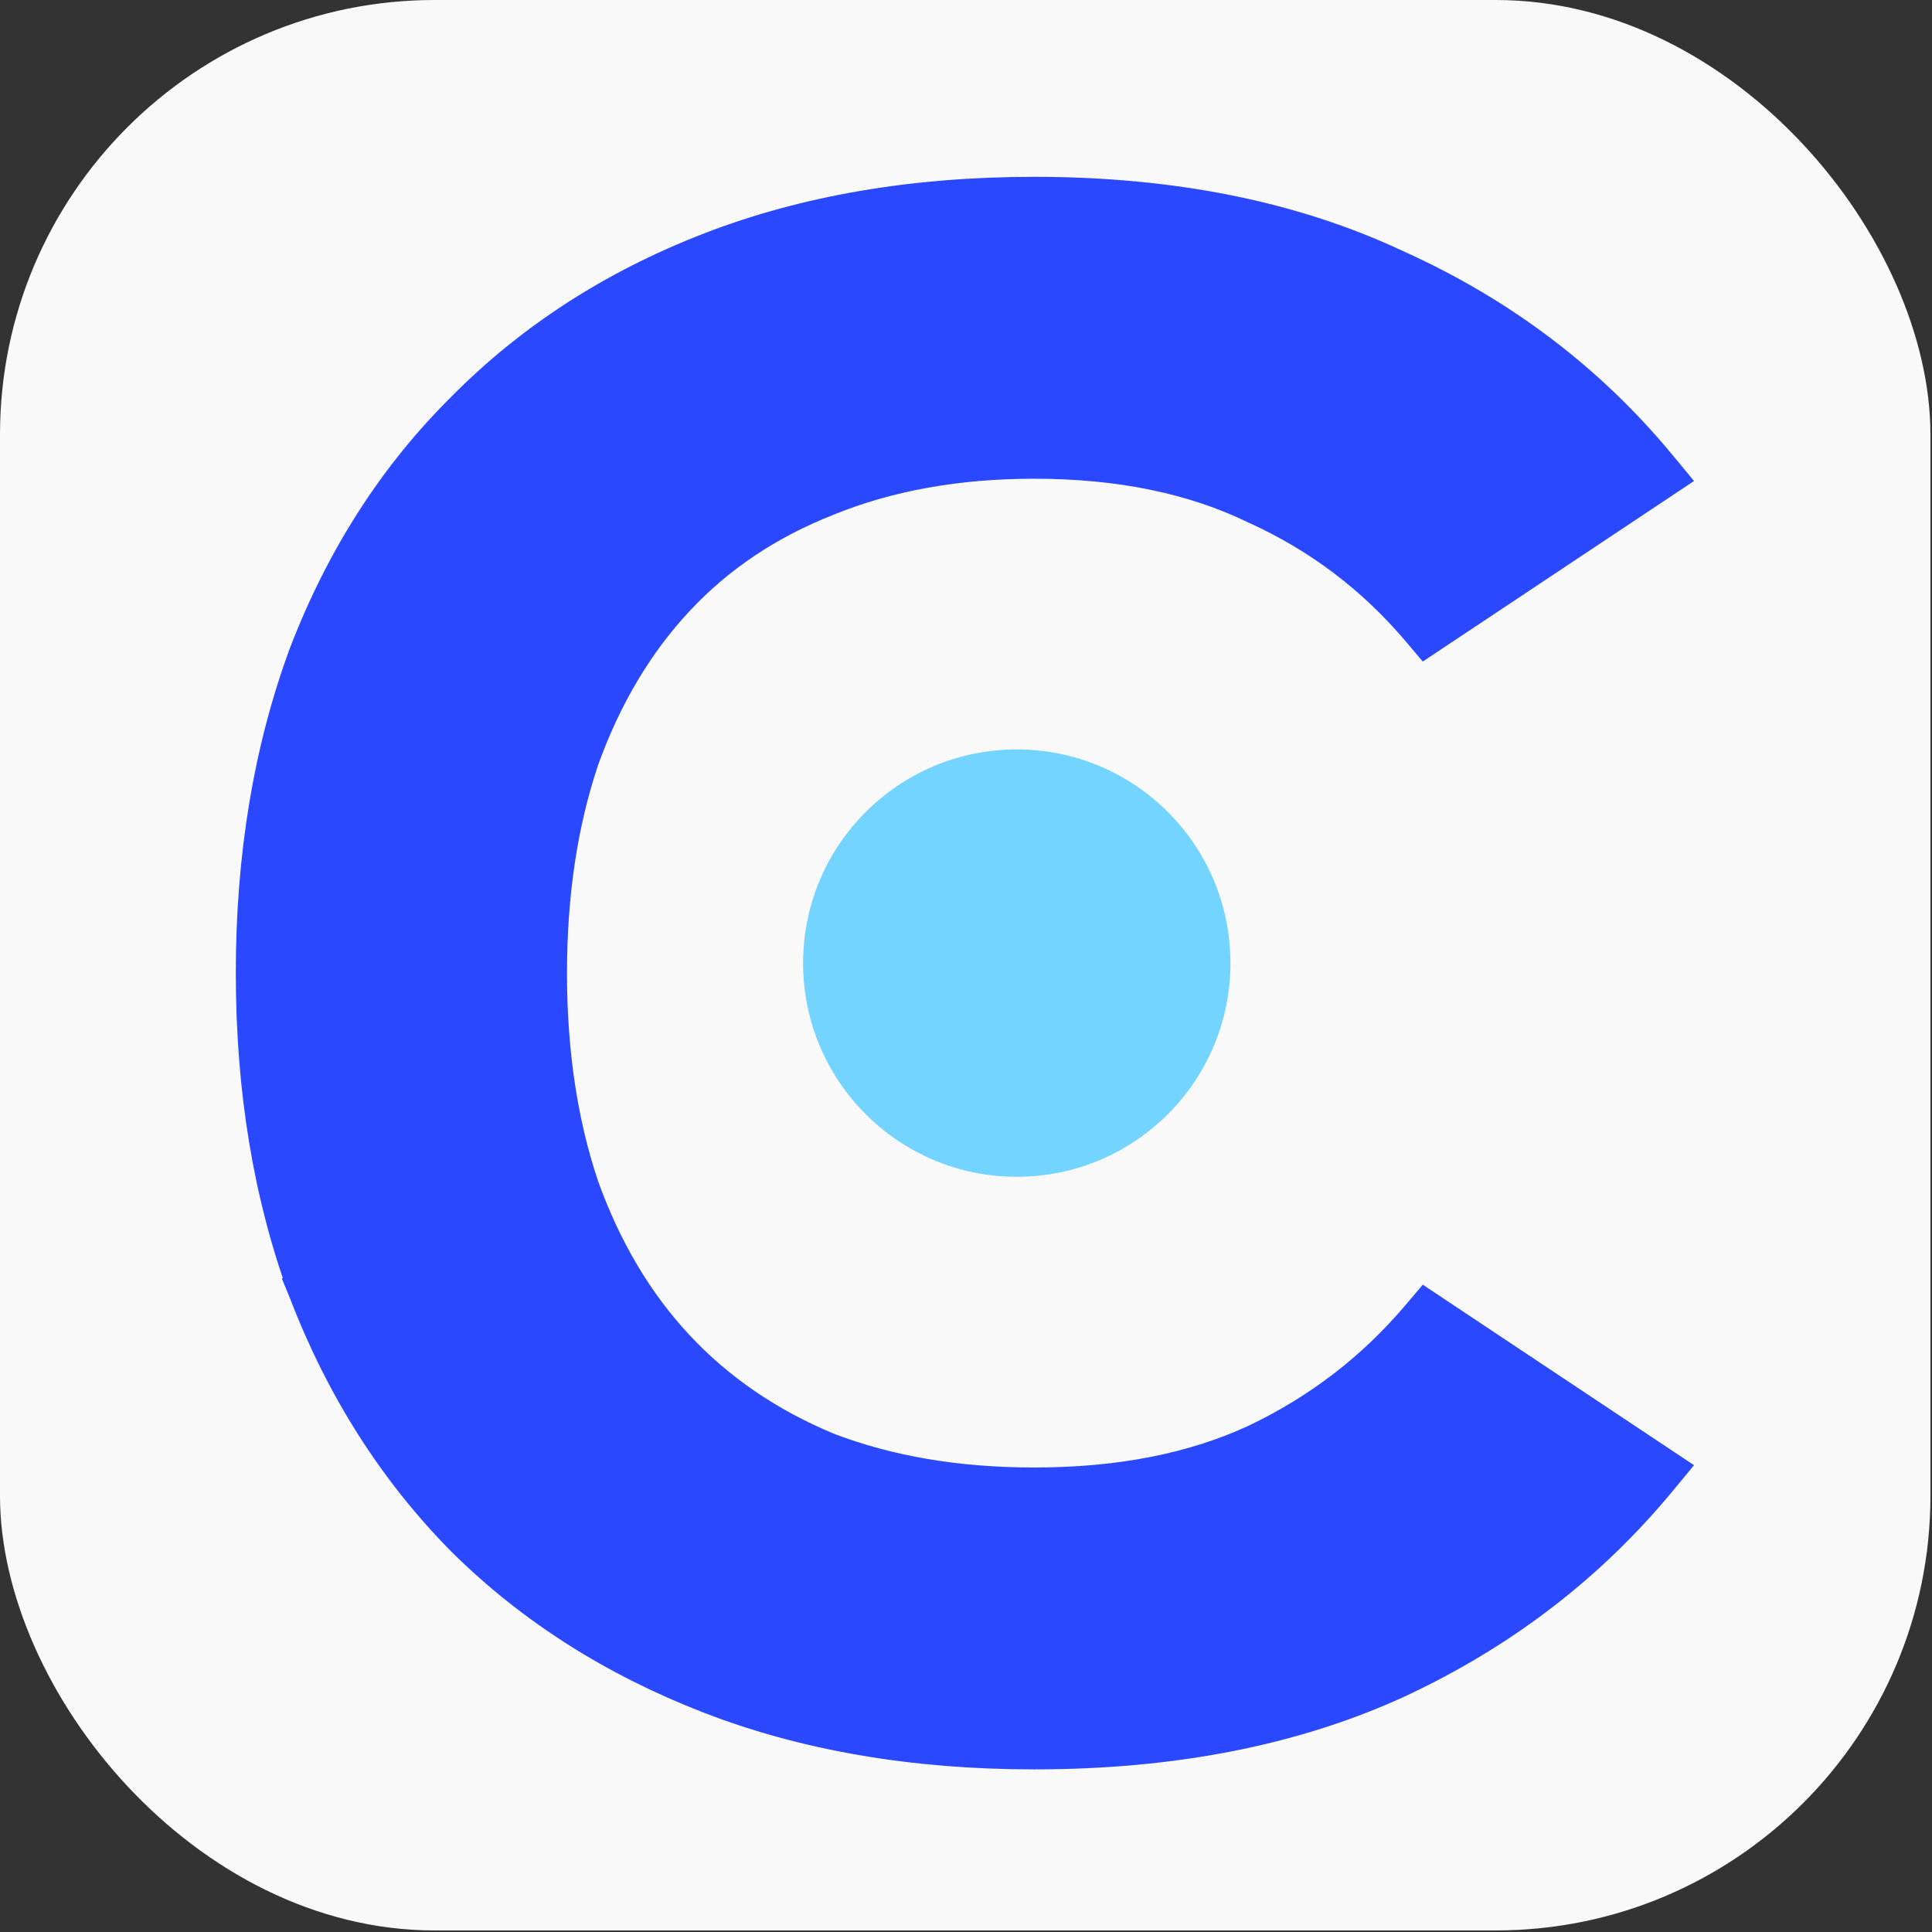 <svg width="104" height="104" viewBox="0 0 104 104" fill="none" xmlns="http://www.w3.org/2000/svg">
<rect x="0" y="0" width="104" height="104" fill="#333333" stroke="none"/>
<rect width="103.916" height="103.916" rx="23.401" fill="#F9F9F9"/>
<path d="M16.353 35.155L16.353 35.155L16.35 35.165C14.437 40.344 13.487 46.087 13.487 52.383C13.487 58.679 14.437 64.422 16.35 69.601L16.349 69.601L16.353 69.611C18.344 74.785 21.177 79.239 24.854 82.96L24.86 82.966C28.538 86.612 32.971 89.436 38.145 91.443C43.331 93.455 49.176 94.453 55.666 94.453C63.102 94.453 69.629 93.187 75.224 90.629L75.228 90.627C80.881 88.002 85.627 84.367 89.457 79.724L90.017 79.045L89.285 78.558L77.326 70.599L76.738 70.207L76.281 70.747C73.854 73.615 70.937 75.858 67.522 77.477C64.21 79.01 60.266 79.79 55.666 79.79C51.53 79.79 47.842 79.159 44.588 77.913C41.406 76.589 38.731 74.758 36.549 72.423C34.366 70.087 32.661 67.229 31.443 63.835C30.304 60.444 29.728 56.629 29.728 52.383C29.728 48.136 30.304 44.322 31.443 40.931C32.661 37.537 34.366 34.679 36.549 32.343C38.73 30.008 41.404 28.216 44.584 26.968L44.584 26.968L44.592 26.964C47.844 25.644 51.531 24.976 55.666 24.976C60.263 24.976 64.204 25.793 67.513 27.398L67.522 27.402L67.532 27.407C70.942 28.95 73.856 31.152 76.281 34.019L76.738 34.559L77.326 34.167L89.285 26.207L90.017 25.72L89.457 25.042C85.627 20.398 80.88 16.801 75.226 14.251C69.63 11.616 63.103 10.312 55.666 10.312C49.176 10.312 43.331 11.31 38.145 13.322C32.968 15.331 28.535 18.194 24.857 21.916C21.177 25.563 18.344 29.98 16.353 35.155Z" fill="#2948FF" stroke="#2948FF" stroke-width="1.587"/>
<circle cx="54.733" cy="51.844" r="11.502" fill="#72D4FF"/>
</svg>
